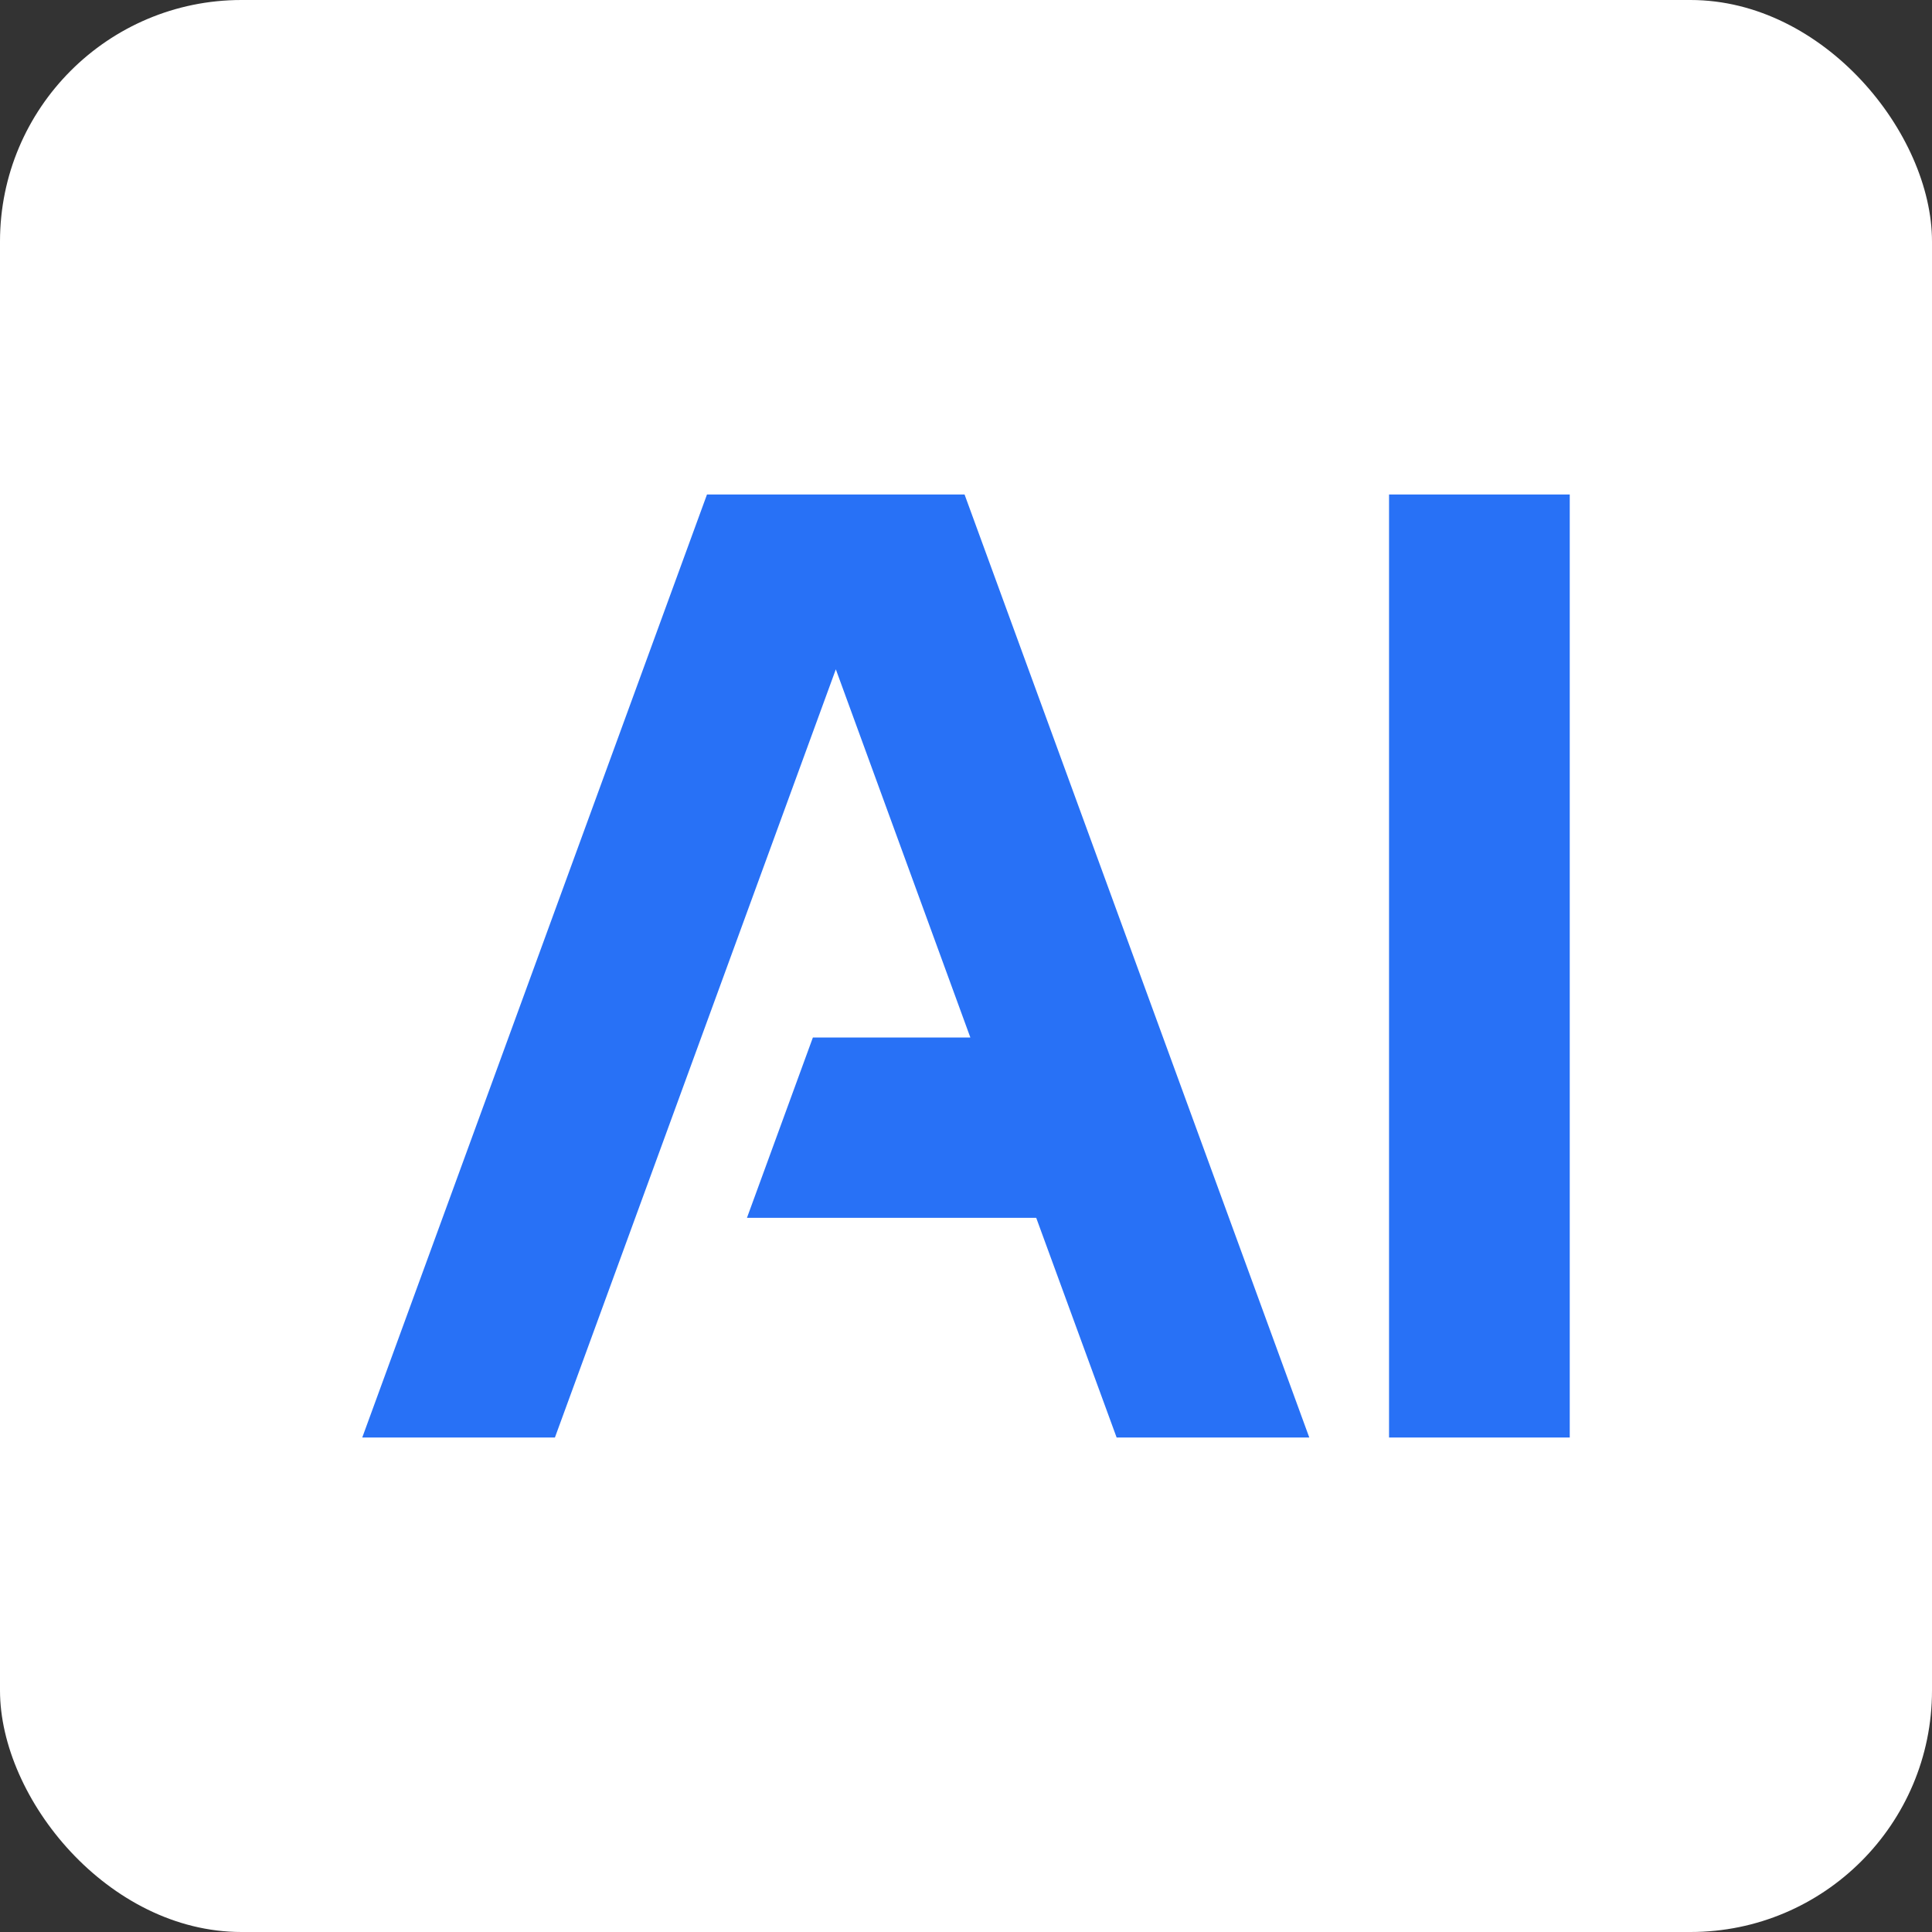<svg width="32" height="32" viewBox="0 0 32 32" fill="none" xmlns="http://www.w3.org/2000/svg">
<rect x="0" y="0" width="32" height="32" fill="#333333" stroke="none"/>
<rect width="32" height="32" rx="4" fill="white"/>
<path fill-rule="evenodd" clip-rule="evenodd" d="M23.007 8.19H26V23.81H23.007V8.19ZM11.71 8.19H15.976L21.686 23.81H18.495L17.163 20.171H12.372L13.464 17.184H16.072L13.844 11.086L9.191 23.81H6L11.71 8.19Z" fill="#2871F6"/>
</svg>
